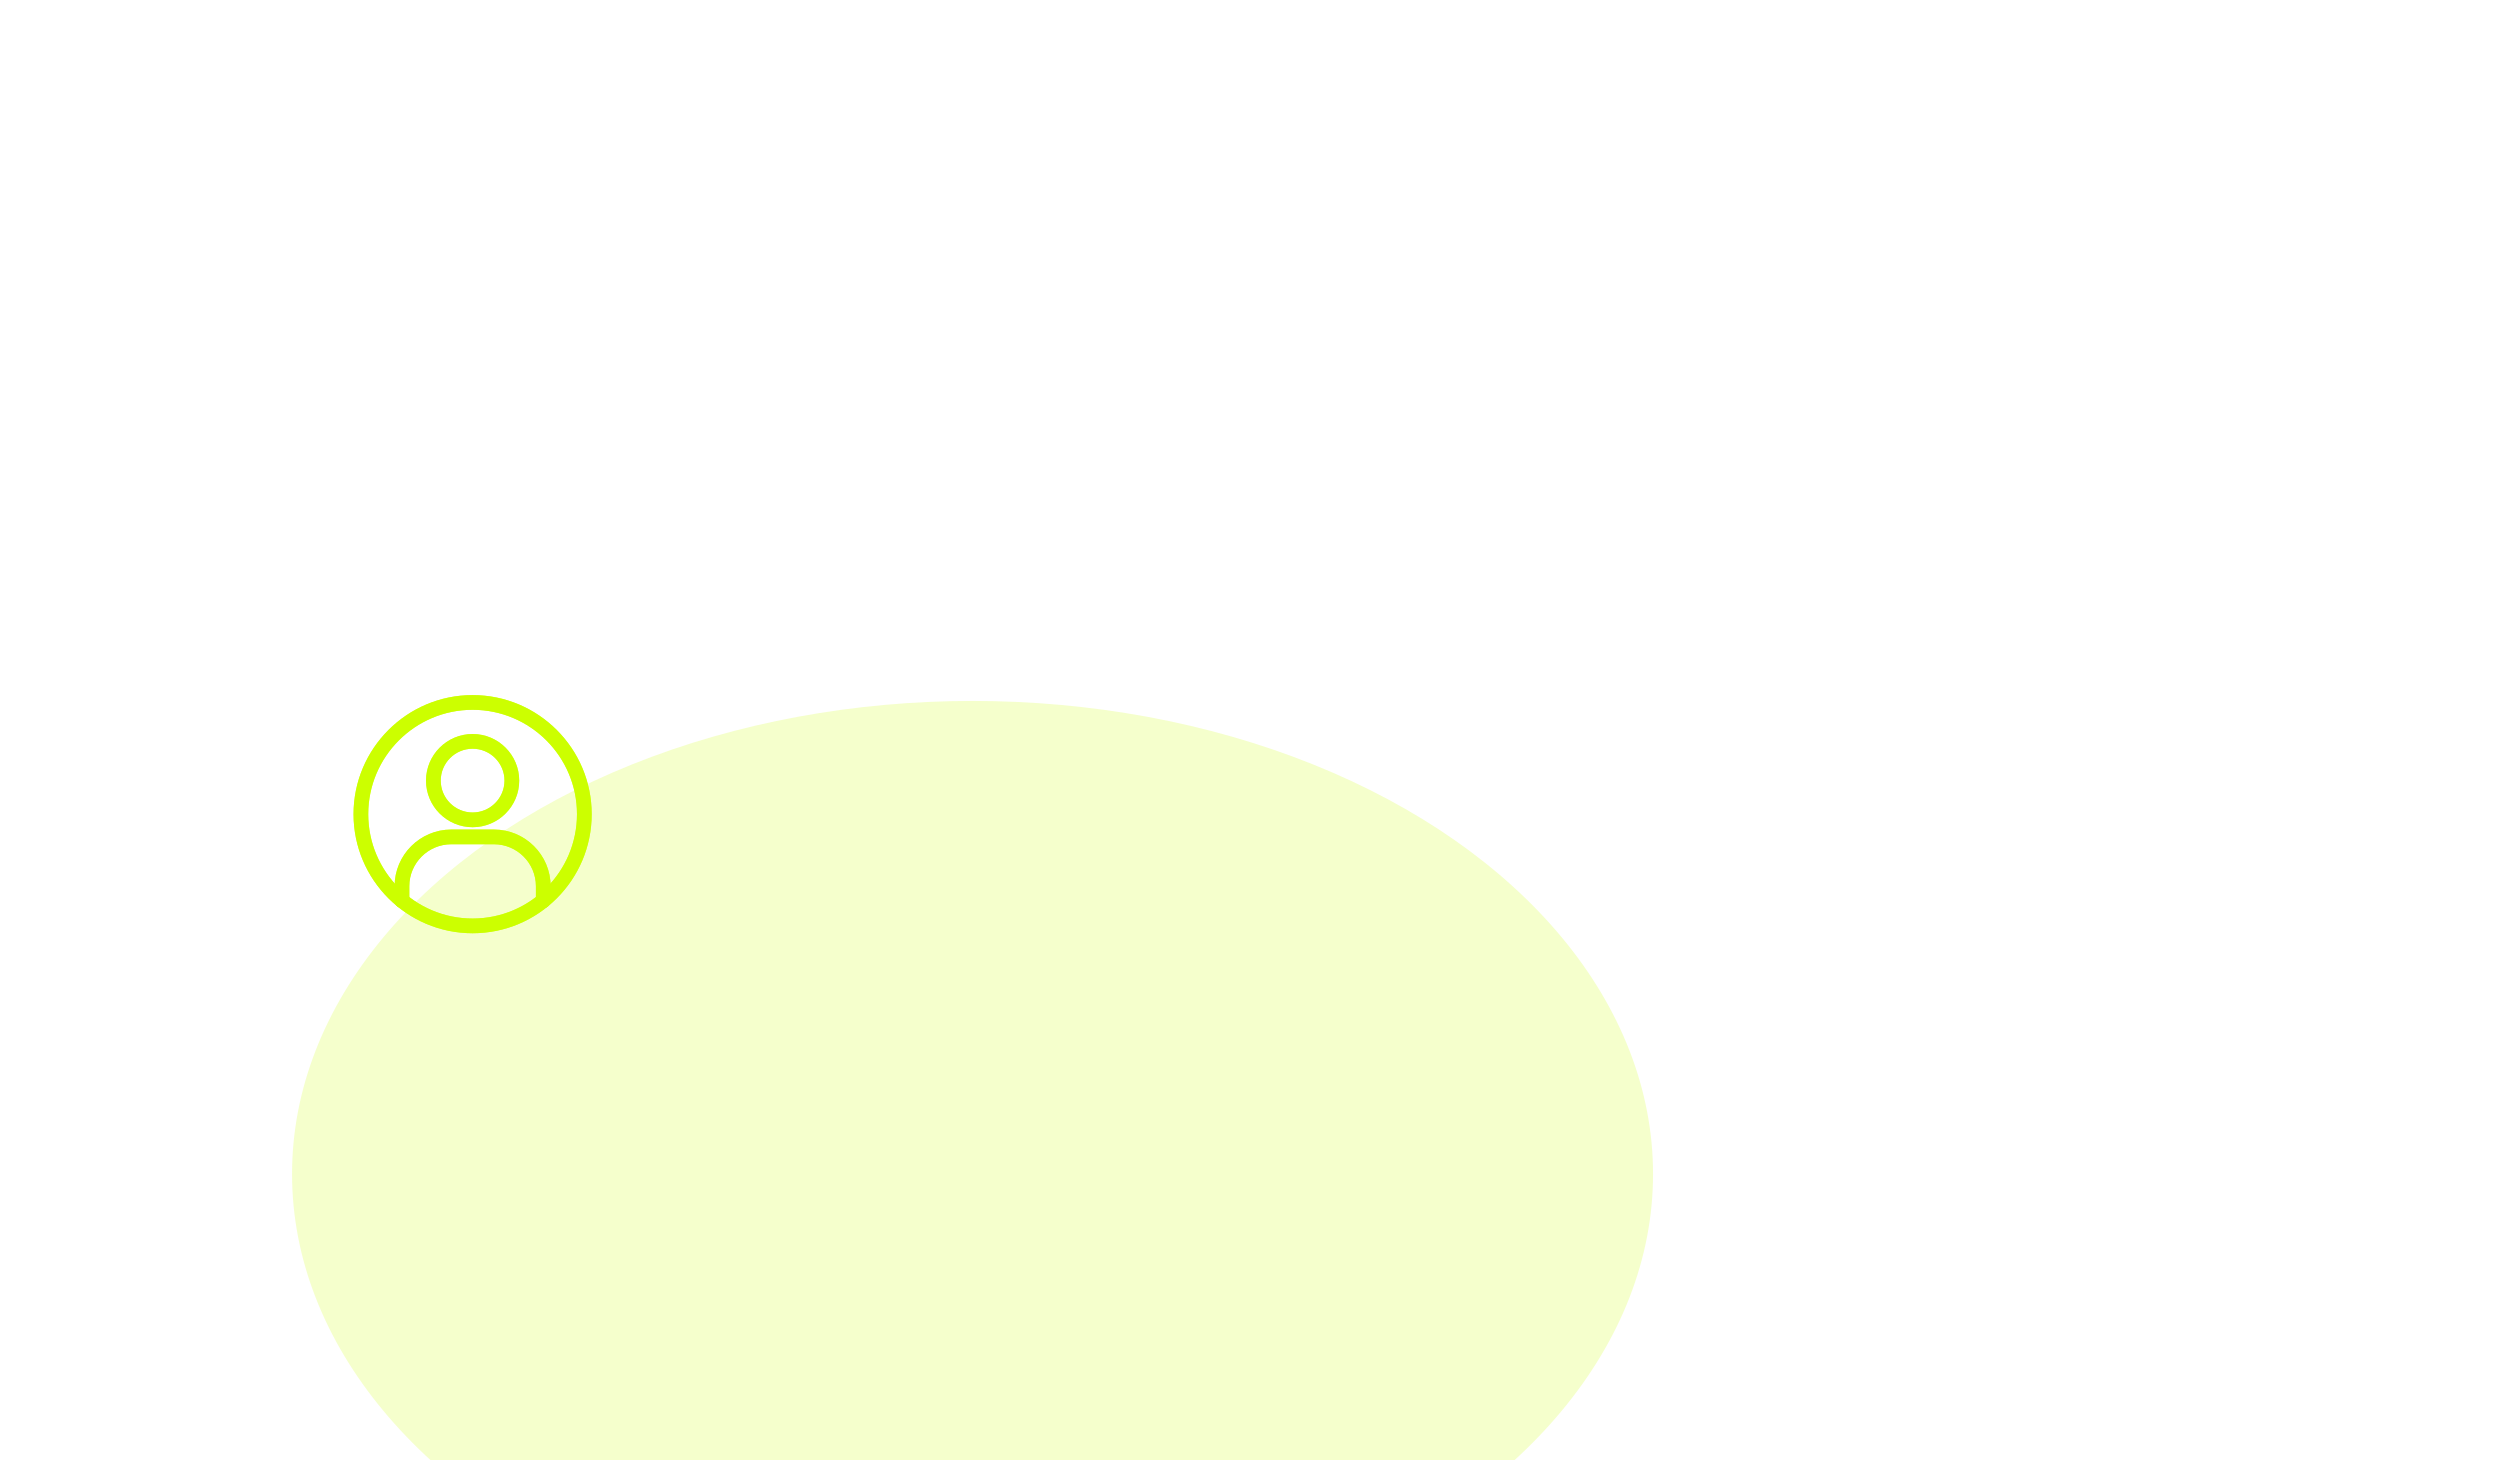 <svg width="428" height="250" viewBox="0 0 428 250" fill="none" xmlns="http://www.w3.org/2000/svg">
<g opacity="0.7">
<path d="M105.417 165.149C105.095 165.149 104.772 165.025 104.526 164.779L93.549 153.802C93.057 153.31 93.057 152.513 93.549 152.02C94.041 151.528 94.838 151.528 95.33 152.02L106.308 162.998C106.8 163.49 106.8 164.287 106.308 164.779C106.062 165.025 105.739 165.149 105.417 165.149Z" fill="white"/>
<path d="M94.439 127.121C94.117 127.121 93.795 126.998 93.549 126.752C93.057 126.26 93.057 125.463 93.549 124.971L107.409 111.11C107.64 110.856 107.972 110.696 108.341 110.696C109.037 110.696 109.601 111.256 109.601 111.952V111.96C109.601 112.294 109.468 112.615 109.232 112.851L95.33 126.752C95.084 126.998 94.762 127.121 94.439 127.121Z" fill="white"/>
<path d="M80.911 159.772C69.669 159.772 60.524 150.627 60.524 139.385C60.524 128.144 69.669 118.999 80.911 118.999C92.153 118.999 101.298 128.144 101.298 139.385C101.298 150.627 92.153 159.772 80.911 159.772ZM80.911 121.518C71.059 121.518 63.044 129.533 63.044 139.385C63.044 149.237 71.059 157.252 80.911 157.252C90.763 157.252 98.778 149.237 98.778 139.385C98.778 129.533 90.763 121.518 80.911 121.518Z" fill="#CCFF00"/>
<path d="M93.007 155.463C92.311 155.463 91.747 154.899 91.747 154.204V151.718C91.747 147.758 88.521 144.536 84.557 144.536H77.266C73.301 144.536 70.075 147.758 70.075 151.718V154.204C70.075 154.899 69.511 155.463 68.815 155.463C68.12 155.463 67.556 154.899 67.556 154.204V151.718C67.556 146.369 71.912 142.017 77.266 142.017H84.557C89.911 142.017 94.266 146.369 94.266 151.718V154.204C94.266 154.899 93.702 155.463 93.007 155.463Z" fill="#CCFF00"/>
<path d="M80.911 141.617C76.512 141.617 72.934 138.038 72.934 133.64C72.934 129.241 76.512 125.662 80.911 125.662C85.31 125.662 88.889 129.241 88.889 133.64C88.889 138.038 85.31 141.617 80.911 141.617ZM80.911 128.182C77.901 128.182 75.453 130.63 75.453 133.64C75.453 136.65 77.901 139.098 80.911 139.098C83.921 139.098 86.369 136.65 86.369 133.64C86.369 130.63 83.921 128.182 80.911 128.182Z" fill="#CCFF00"/>
<path d="M116.89 116.761C109.527 116.761 103.535 110.769 103.535 103.405C103.535 96.041 109.527 90.05 116.89 90.05C124.255 90.05 130.246 96.041 130.246 103.405C130.246 110.769 124.255 116.761 116.89 116.761ZM116.89 92.569C110.915 92.569 106.055 97.43 106.055 103.405C106.055 109.38 110.915 114.241 116.89 114.241C122.866 114.241 127.726 109.38 127.726 103.405C127.726 97.43 122.866 92.569 116.89 92.569Z" fill="white"/>
<path d="M124.539 114.036C123.844 114.036 123.28 113.472 123.28 112.777V111.205C123.28 108.956 121.448 107.126 119.196 107.126H114.585C112.333 107.126 110.501 108.956 110.501 111.205V112.777C110.501 113.472 109.937 114.036 109.241 114.036C108.546 114.036 107.981 113.472 107.981 112.777V111.205C107.981 107.566 110.944 104.606 114.585 104.606H119.196C122.837 104.606 125.799 107.566 125.799 111.205V112.777C125.799 113.472 125.235 114.036 124.539 114.036Z" fill="white"/>
<path d="M116.891 105.28C113.854 105.28 111.383 102.809 111.383 99.772C111.383 96.735 113.854 94.264 116.891 94.264C119.928 94.264 122.399 96.735 122.399 99.772C122.399 102.809 119.928 105.28 116.891 105.28ZM116.891 96.784C115.243 96.784 113.902 98.124 113.902 99.772C113.902 101.42 115.243 102.76 116.891 102.76C118.539 102.76 119.88 101.42 119.88 99.772C119.88 98.124 118.539 96.784 116.891 96.784Z" fill="white"/>
<path d="M122.316 205.95C108.444 205.95 97.157 194.664 97.157 180.791C97.157 166.918 108.444 155.631 122.316 155.631C136.189 155.631 147.475 166.918 147.475 180.791C147.475 194.664 136.189 205.95 122.316 205.95ZM122.316 158.151C109.833 158.151 99.677 168.307 99.677 180.791C99.677 193.274 109.833 203.43 122.316 203.43C134.799 203.43 144.956 193.274 144.956 180.791C144.956 168.307 134.799 158.151 122.316 158.151Z" fill="white"/>
<path d="M137.43 200.567C136.734 200.567 136.17 200.003 136.17 199.307V196.202C136.17 191.08 131.999 186.913 126.871 186.913H117.761C112.634 186.913 108.462 191.08 108.462 196.202V199.307C108.462 200.003 107.898 200.567 107.202 200.567C106.506 200.567 105.942 200.003 105.942 199.307V196.202C105.942 189.691 111.244 184.393 117.761 184.393H126.871C133.388 184.393 138.69 189.691 138.69 196.202V199.307C138.69 200.003 138.126 200.567 137.43 200.567Z" fill="white"/>
<path d="M122.316 183.266C116.993 183.266 112.662 178.936 112.662 173.612C112.662 168.289 116.993 163.958 122.316 163.958C127.639 163.958 131.97 168.289 131.97 173.612C131.97 178.936 127.639 183.266 122.316 183.266ZM122.316 166.478C118.382 166.478 115.182 169.679 115.182 173.612C115.182 177.546 118.382 180.747 122.316 180.747C126.25 180.747 129.451 177.546 129.451 173.612C129.451 169.679 126.25 166.478 122.316 166.478Z" fill="white"/>
</g>
<line opacity="0.7" x1="137.826" y1="97.015" x2="171.826" y2="91.015" stroke="white" stroke-width="2" stroke-dasharray="3 3"/>
<path d="M80.911 159.772C69.669 159.772 60.524 150.627 60.524 139.385C60.524 128.144 69.669 118.999 80.911 118.999C92.153 118.999 101.298 128.144 101.298 139.385C101.298 150.627 92.153 159.772 80.911 159.772ZM80.911 121.518C71.059 121.518 63.044 129.533 63.044 139.385C63.044 149.237 71.059 157.252 80.911 157.252C90.763 157.252 98.778 149.237 98.778 139.385C98.778 129.533 90.763 121.518 80.911 121.518Z" fill="#CCFF00"/>
<path d="M93.007 155.463C92.311 155.463 91.747 154.899 91.747 154.204V151.718C91.747 147.758 88.521 144.536 84.557 144.536H77.266C73.301 144.536 70.075 147.758 70.075 151.718V154.204C70.075 154.899 69.511 155.463 68.815 155.463C68.12 155.463 67.556 154.899 67.556 154.204V151.718C67.556 146.369 71.912 142.017 77.266 142.017H84.557C89.911 142.017 94.266 146.369 94.266 151.718V154.204C94.266 154.899 93.702 155.463 93.007 155.463Z" fill="#CCFF00"/>
<path d="M80.911 141.617C76.512 141.617 72.934 138.038 72.934 133.64C72.934 129.241 76.512 125.662 80.911 125.662C85.31 125.662 88.889 129.241 88.889 133.64C88.889 138.038 85.31 141.617 80.911 141.617ZM80.911 128.182C77.901 128.182 75.453 130.63 75.453 133.64C75.453 136.65 77.901 139.098 80.911 139.098C83.921 139.098 86.369 136.65 86.369 133.64C86.369 130.63 83.921 128.182 80.911 128.182Z" fill="#CCFF00"/>
<g opacity="0.7">
<path d="M189.103 102.105C181.363 102.105 175.066 95.808 175.066 88.068C175.066 80.328 181.363 74.032 189.103 74.032C196.843 74.032 203.14 80.328 203.14 88.068C203.14 95.808 196.843 102.105 189.103 102.105ZM189.103 75.766C182.32 75.766 176.801 81.285 176.801 88.068C176.801 94.852 182.32 100.37 189.103 100.37C195.886 100.37 201.405 94.852 201.405 88.068C201.405 81.285 195.886 75.766 189.103 75.766Z" fill="white"/>
<path d="M197.431 99.139C196.952 99.139 196.563 98.75 196.563 98.271V96.56C196.563 93.834 194.342 91.615 191.613 91.615H186.593C183.863 91.615 181.642 93.834 181.642 96.56V98.271C181.642 98.75 181.254 99.139 180.775 99.139C180.296 99.139 179.907 98.75 179.907 98.271V96.56C179.907 92.877 182.907 89.88 186.593 89.88H191.613C195.299 89.88 198.298 92.877 198.298 96.56V98.271C198.298 98.75 197.91 99.139 197.431 99.139Z" fill="white"/>
<path d="M189.103 89.606C186.074 89.606 183.61 87.142 183.61 84.113C183.61 81.084 186.074 78.62 189.103 78.62C192.132 78.62 194.596 81.084 194.596 84.113C194.596 87.142 192.132 89.606 189.103 89.606ZM189.103 80.355C187.031 80.355 185.345 82.041 185.345 84.113C185.345 86.185 187.031 87.871 189.103 87.871C191.175 87.871 192.861 86.185 192.861 84.113C192.861 82.041 191.175 80.355 189.103 80.355Z" fill="white"/>
<path d="M213.876 72.491C208.806 72.491 204.681 68.366 204.681 63.296C204.681 58.225 208.806 54.1 213.876 54.1C218.946 54.1 223.072 58.225 223.072 63.296C223.072 68.366 218.946 72.491 213.876 72.491ZM213.876 55.835C209.762 55.835 206.415 59.182 206.415 63.296C206.415 67.41 209.762 70.756 213.876 70.756C217.99 70.756 221.337 67.41 221.337 63.296C221.337 59.182 217.99 55.835 213.876 55.835Z" fill="white"/>
<path d="M219.142 70.615C218.663 70.615 218.274 70.227 218.274 69.748V68.666C218.274 67.117 217.013 65.857 215.463 65.857H212.288C210.738 65.857 209.476 67.117 209.476 68.666V69.748C209.476 70.227 209.088 70.615 208.609 70.615C208.13 70.615 207.741 70.227 207.741 69.748V68.666C207.741 66.161 209.781 64.123 212.288 64.123H215.463C217.969 64.123 220.009 66.161 220.009 68.666V69.748C220.009 70.227 219.621 70.615 219.142 70.615Z" fill="white"/>
<path d="M213.875 64.586C211.784 64.586 210.083 62.885 210.083 60.794C210.083 58.703 211.784 57.002 213.875 57.002C215.967 57.002 217.668 58.703 217.668 60.794C217.668 62.885 215.967 64.586 213.875 64.586ZM213.875 58.736C212.741 58.736 211.818 59.659 211.818 60.794C211.818 61.928 212.741 62.851 213.875 62.851C215.01 62.851 215.933 61.928 215.933 60.794C215.933 59.659 215.01 58.736 213.875 58.736Z" fill="white"/>
<path d="M217.611 133.9C208.06 133.9 200.289 126.129 200.289 116.577C200.289 107.025 208.06 99.254 217.611 99.254C227.163 99.254 234.934 107.025 234.934 116.577C234.934 126.129 227.163 133.9 217.611 133.9ZM217.611 100.989C209.016 100.989 202.024 107.982 202.024 116.577C202.024 125.172 209.016 132.165 217.611 132.165C226.207 132.165 233.2 125.172 233.2 116.577C233.2 107.982 226.207 100.989 217.611 100.989Z" fill="white"/>
<path d="M228.018 130.193C227.539 130.193 227.151 129.805 227.151 129.326V127.188C227.151 123.661 224.278 120.792 220.748 120.792H214.476C210.945 120.792 208.073 123.661 208.073 127.188V129.326C208.073 129.805 207.684 130.193 207.205 130.193C206.726 130.193 206.338 129.805 206.338 129.326V127.188C206.338 122.705 209.988 119.057 214.476 119.057H220.748C225.235 119.057 228.885 122.705 228.885 127.188V129.326C228.885 129.805 228.497 130.193 228.018 130.193Z" fill="white"/>
<path d="M217.611 118.282C213.946 118.282 210.964 115.3 210.964 111.635C210.964 107.969 213.946 104.988 217.611 104.988C221.276 104.988 224.258 107.969 224.258 111.635C224.258 115.3 221.276 118.282 217.611 118.282ZM217.611 106.723C214.902 106.723 212.699 108.926 212.699 111.635C212.699 114.343 214.902 116.547 217.611 116.547C220.32 116.547 222.523 114.343 222.523 111.635C222.523 108.926 220.32 106.723 217.611 106.723Z" fill="white"/>
<path d="M205.976 105.807C205.754 105.807 205.532 105.723 205.362 105.553L197.804 97.995C197.465 97.656 197.465 97.107 197.804 96.768C198.143 96.43 198.692 96.43 199.03 96.768L206.589 104.327C206.928 104.665 206.928 105.214 206.589 105.553C206.419 105.723 206.197 105.807 205.976 105.807Z" fill="white"/>
<path d="M198.417 79.625C198.195 79.625 197.973 79.54 197.804 79.37C197.465 79.032 197.465 78.483 197.804 78.144L207.347 68.6C207.506 68.425 207.735 68.315 207.989 68.315C208.468 68.315 208.856 68.701 208.856 69.18V69.186C208.856 69.416 208.765 69.636 208.602 69.799L199.03 79.37C198.861 79.54 198.639 79.625 198.417 79.625Z" fill="white"/>
</g>
<g opacity="0.7">
<path d="M319.103 127.105C311.363 127.105 305.066 120.808 305.066 113.068C305.066 105.328 311.363 99.032 319.103 99.032C326.843 99.032 333.14 105.328 333.14 113.068C333.14 120.808 326.843 127.105 319.103 127.105ZM319.103 100.767C312.32 100.767 306.801 106.285 306.801 113.068C306.801 119.852 312.32 125.37 319.103 125.37C325.886 125.37 331.405 119.852 331.405 113.068C331.405 106.285 325.886 100.767 319.103 100.767Z" fill="white"/>
<path d="M327.431 124.139C326.952 124.139 326.563 123.75 326.563 123.271V121.56C326.563 118.834 324.342 116.615 321.613 116.615H316.593C313.863 116.615 311.642 118.834 311.642 121.56V123.271C311.642 123.75 311.254 124.139 310.775 124.139C310.296 124.139 309.907 123.75 309.907 123.271V121.56C309.907 117.877 312.907 114.88 316.593 114.88H321.613C325.299 114.88 328.298 117.877 328.298 121.56V123.271C328.298 123.75 327.91 124.139 327.431 124.139Z" fill="white"/>
<path d="M319.103 114.606C316.074 114.606 313.61 112.142 313.61 109.113C313.61 106.084 316.074 103.62 319.103 103.62C322.132 103.62 324.596 106.084 324.596 109.113C324.596 112.142 322.132 114.606 319.103 114.606ZM319.103 105.355C317.031 105.355 315.345 107.041 315.345 109.113C315.345 111.185 317.031 112.871 319.103 112.871C321.175 112.871 322.861 111.185 322.861 109.113C322.861 107.041 321.175 105.355 319.103 105.355Z" fill="white"/>
<path d="M343.876 97.491C338.806 97.491 334.681 93.366 334.681 88.296C334.681 83.225 338.806 79.1 343.876 79.1C348.946 79.1 353.072 83.225 353.072 88.296C353.072 93.366 348.946 97.491 343.876 97.491ZM343.876 80.835C339.762 80.835 336.415 84.182 336.415 88.296C336.415 92.41 339.762 95.756 343.876 95.756C347.99 95.756 351.337 92.41 351.337 88.296C351.337 84.182 347.99 80.835 343.876 80.835Z" fill="white"/>
<path d="M349.142 95.615C348.663 95.615 348.274 95.227 348.274 94.748V93.666C348.274 92.117 347.013 90.857 345.463 90.857H342.288C340.738 90.857 339.476 92.117 339.476 93.666V94.748C339.476 95.227 339.088 95.615 338.609 95.615C338.13 95.615 337.741 95.227 337.741 94.748V93.666C337.741 91.161 339.781 89.123 342.288 89.123H345.463C347.969 89.123 350.009 91.161 350.009 93.666V94.748C350.009 95.227 349.621 95.615 349.142 95.615Z" fill="white"/>
<path d="M343.875 89.586C341.784 89.586 340.083 87.885 340.083 85.794C340.083 83.703 341.784 82.001 343.875 82.001C345.967 82.001 347.668 83.703 347.668 85.794C347.668 87.885 345.967 89.586 343.875 89.586ZM343.875 83.736C342.741 83.736 341.818 84.659 341.818 85.794C341.818 86.928 342.741 87.851 343.875 87.851C345.01 87.851 345.933 86.928 345.933 85.794C345.933 84.659 345.01 83.736 343.875 83.736Z" fill="white"/>
<path d="M347.611 158.9C338.06 158.9 330.289 151.129 330.289 141.577C330.289 132.025 338.06 124.254 347.611 124.254C357.163 124.254 364.934 132.025 364.934 141.577C364.934 151.129 357.163 158.9 347.611 158.9ZM347.611 125.989C339.016 125.989 332.024 132.982 332.024 141.577C332.024 150.172 339.016 157.165 347.611 157.165C356.207 157.165 363.2 150.172 363.2 141.577C363.2 132.982 356.207 125.989 347.611 125.989Z" fill="white"/>
<path d="M358.018 155.193C357.539 155.193 357.151 154.805 357.151 154.326V152.188C357.151 148.661 354.278 145.792 350.748 145.792H344.476C340.945 145.792 338.073 148.661 338.073 152.188V154.326C338.073 154.805 337.684 155.193 337.205 155.193C336.726 155.193 336.338 154.805 336.338 154.326V152.188C336.338 147.705 339.988 144.057 344.476 144.057H350.748C355.235 144.057 358.885 147.705 358.885 152.188V154.326C358.885 154.805 358.497 155.193 358.018 155.193Z" fill="white"/>
<path d="M347.611 143.282C343.946 143.282 340.964 140.3 340.964 136.635C340.964 132.969 343.946 129.988 347.611 129.988C351.276 129.988 354.258 132.969 354.258 136.635C354.258 140.3 351.276 143.282 347.611 143.282ZM347.611 131.723C344.902 131.723 342.699 133.926 342.699 136.635C342.699 139.343 344.902 141.547 347.611 141.547C350.32 141.547 352.523 139.343 352.523 136.635C352.523 133.926 350.32 131.723 347.611 131.723Z" fill="white"/>
<path d="M335.976 130.807C335.754 130.807 335.532 130.723 335.362 130.553L327.804 122.995C327.465 122.656 327.465 122.107 327.804 121.768C328.143 121.429 328.692 121.429 329.03 121.768L336.589 129.327C336.928 129.665 336.928 130.214 336.589 130.553C336.419 130.723 336.197 130.807 335.976 130.807Z" fill="white"/>
<path d="M328.417 104.625C328.195 104.625 327.973 104.54 327.804 104.37C327.465 104.032 327.465 103.483 327.804 103.144L337.347 93.6C337.506 93.425 337.735 93.315 337.989 93.315C338.468 93.315 338.856 93.701 338.856 94.18V94.186C338.856 94.416 338.765 94.636 338.602 94.799L329.03 104.37C328.861 104.54 328.639 104.625 328.417 104.625Z" fill="white"/>
</g>
<g opacity="0.7">
<path d="M243.103 184.105C235.363 184.105 229.066 177.808 229.066 170.068C229.066 162.328 235.363 156.032 243.103 156.032C250.843 156.032 257.14 162.328 257.14 170.068C257.14 177.808 250.843 184.105 243.103 184.105ZM243.103 157.767C236.32 157.767 230.801 163.285 230.801 170.068C230.801 176.852 236.32 182.37 243.103 182.37C249.886 182.37 255.405 176.852 255.405 170.068C255.405 163.285 249.886 157.767 243.103 157.767Z" fill="white"/>
<path d="M251.431 181.139C250.952 181.139 250.563 180.75 250.563 180.271V178.56C250.563 175.834 248.342 173.615 245.613 173.615H240.593C237.863 173.615 235.642 175.834 235.642 178.56V180.271C235.642 180.75 235.254 181.139 234.775 181.139C234.296 181.139 233.907 180.75 233.907 180.271V178.56C233.907 174.877 236.907 171.88 240.593 171.88H245.613C249.299 171.88 252.298 174.877 252.298 178.56V180.271C252.298 180.75 251.91 181.139 251.431 181.139Z" fill="white"/>
<path d="M243.103 171.606C240.074 171.606 237.61 169.142 237.61 166.113C237.61 163.084 240.074 160.62 243.103 160.62C246.132 160.62 248.596 163.084 248.596 166.113C248.596 169.142 246.132 171.606 243.103 171.606ZM243.103 162.355C241.031 162.355 239.345 164.041 239.345 166.113C239.345 168.185 241.031 169.871 243.103 169.871C245.175 169.871 246.861 168.185 246.861 166.113C246.861 164.041 245.175 162.355 243.103 162.355Z" fill="white"/>
<path d="M267.876 154.491C262.806 154.491 258.681 150.366 258.681 145.296C258.681 140.225 262.806 136.1 267.876 136.1C272.946 136.1 277.072 140.225 277.072 145.296C277.072 150.366 272.946 154.491 267.876 154.491ZM267.876 137.835C263.762 137.835 260.415 141.182 260.415 145.296C260.415 149.41 263.762 152.756 267.876 152.756C271.99 152.756 275.337 149.41 275.337 145.296C275.337 141.182 271.99 137.835 267.876 137.835Z" fill="white"/>
<path d="M273.142 152.615C272.663 152.615 272.274 152.227 272.274 151.748V150.666C272.274 149.117 271.013 147.857 269.463 147.857H266.288C264.738 147.857 263.476 149.117 263.476 150.666V151.748C263.476 152.227 263.088 152.615 262.609 152.615C262.13 152.615 261.741 152.227 261.741 151.748V150.666C261.741 148.161 263.781 146.123 266.288 146.123H269.463C271.969 146.123 274.009 148.161 274.009 150.666V151.748C274.009 152.227 273.621 152.615 273.142 152.615Z" fill="white"/>
<path d="M267.875 146.586C265.784 146.586 264.083 144.885 264.083 142.794C264.083 140.703 265.784 139.001 267.875 139.001C269.967 139.001 271.668 140.703 271.668 142.794C271.668 144.885 269.967 146.586 267.875 146.586ZM267.875 140.736C266.741 140.736 265.818 141.659 265.818 142.794C265.818 143.928 266.741 144.851 267.875 144.851C269.01 144.851 269.933 143.928 269.933 142.794C269.933 141.659 269.01 140.736 267.875 140.736Z" fill="white"/>
<path d="M271.611 215.9C262.06 215.9 254.289 208.129 254.289 198.577C254.289 189.025 262.06 181.254 271.611 181.254C281.163 181.254 288.934 189.025 288.934 198.577C288.934 208.129 281.163 215.9 271.611 215.9ZM271.611 182.989C263.016 182.989 256.024 189.982 256.024 198.577C256.024 207.172 263.016 214.165 271.611 214.165C280.207 214.165 287.2 207.172 287.2 198.577C287.2 189.982 280.207 182.989 271.611 182.989Z" fill="white"/>
<path d="M282.018 212.193C281.539 212.193 281.151 211.805 281.151 211.326V209.188C281.151 205.661 278.278 202.792 274.748 202.792H268.476C264.945 202.792 262.073 205.661 262.073 209.188V211.326C262.073 211.805 261.684 212.193 261.205 212.193C260.726 212.193 260.338 211.805 260.338 211.326V209.188C260.338 204.705 263.988 201.057 268.476 201.057H274.748C279.235 201.057 282.885 204.705 282.885 209.188V211.326C282.885 211.805 282.497 212.193 282.018 212.193Z" fill="white"/>
<path d="M271.611 200.282C267.946 200.282 264.964 197.3 264.964 193.635C264.964 189.969 267.946 186.988 271.611 186.988C275.276 186.988 278.258 189.969 278.258 193.635C278.258 197.3 275.276 200.282 271.611 200.282ZM271.611 188.723C268.902 188.723 266.699 190.926 266.699 193.635C266.699 196.343 268.902 198.547 271.611 198.547C274.32 198.547 276.523 196.343 276.523 193.635C276.523 190.926 274.32 188.723 271.611 188.723Z" fill="white"/>
<path d="M259.976 187.807C259.754 187.807 259.532 187.723 259.362 187.553L251.804 179.995C251.465 179.656 251.465 179.107 251.804 178.768C252.143 178.429 252.692 178.429 253.03 178.768L260.589 186.327C260.928 186.665 260.928 187.214 260.589 187.553C260.419 187.723 260.197 187.807 259.976 187.807Z" fill="white"/>
<path d="M252.417 161.625C252.195 161.625 251.973 161.54 251.804 161.37C251.465 161.032 251.465 160.483 251.804 160.144L261.347 150.6C261.506 150.426 261.735 150.315 261.989 150.315C262.468 150.315 262.856 150.701 262.856 151.18V151.186C262.856 151.416 262.765 151.636 262.602 151.799L253.03 161.37C252.861 161.54 252.639 161.625 252.417 161.625Z" fill="white"/>
</g>
<line opacity="0.7" x1="285.973" y1="147" x2="322.973" y2="146" stroke="white" stroke-width="2" stroke-dasharray="3 3"/>
<line opacity="0.7" x1="225.93" y1="136.855" x2="234.828" y2="153.189" stroke="white" stroke-width="2" stroke-dasharray="3 3"/>
<g opacity="0.2" filter="url(#filter0_f_1_868)">
<ellipse cx="166.5" cy="201" rx="116.5" ry="81" fill="#CCFF00"/>
</g>
<defs>
<filter id="filter0_f_1_868" x="-70" y="0" width="473" height="402" filterUnits="userSpaceOnUse" color-interpolation-filters="sRGB">
<feFlood flood-opacity="0" result="BackgroundImageFix"/>
<feBlend mode="normal" in="SourceGraphic" in2="BackgroundImageFix" result="shape"/>
<feGaussianBlur stdDeviation="60" result="effect1_foregroundBlur_1_868"/>
</filter>
</defs>
</svg>
